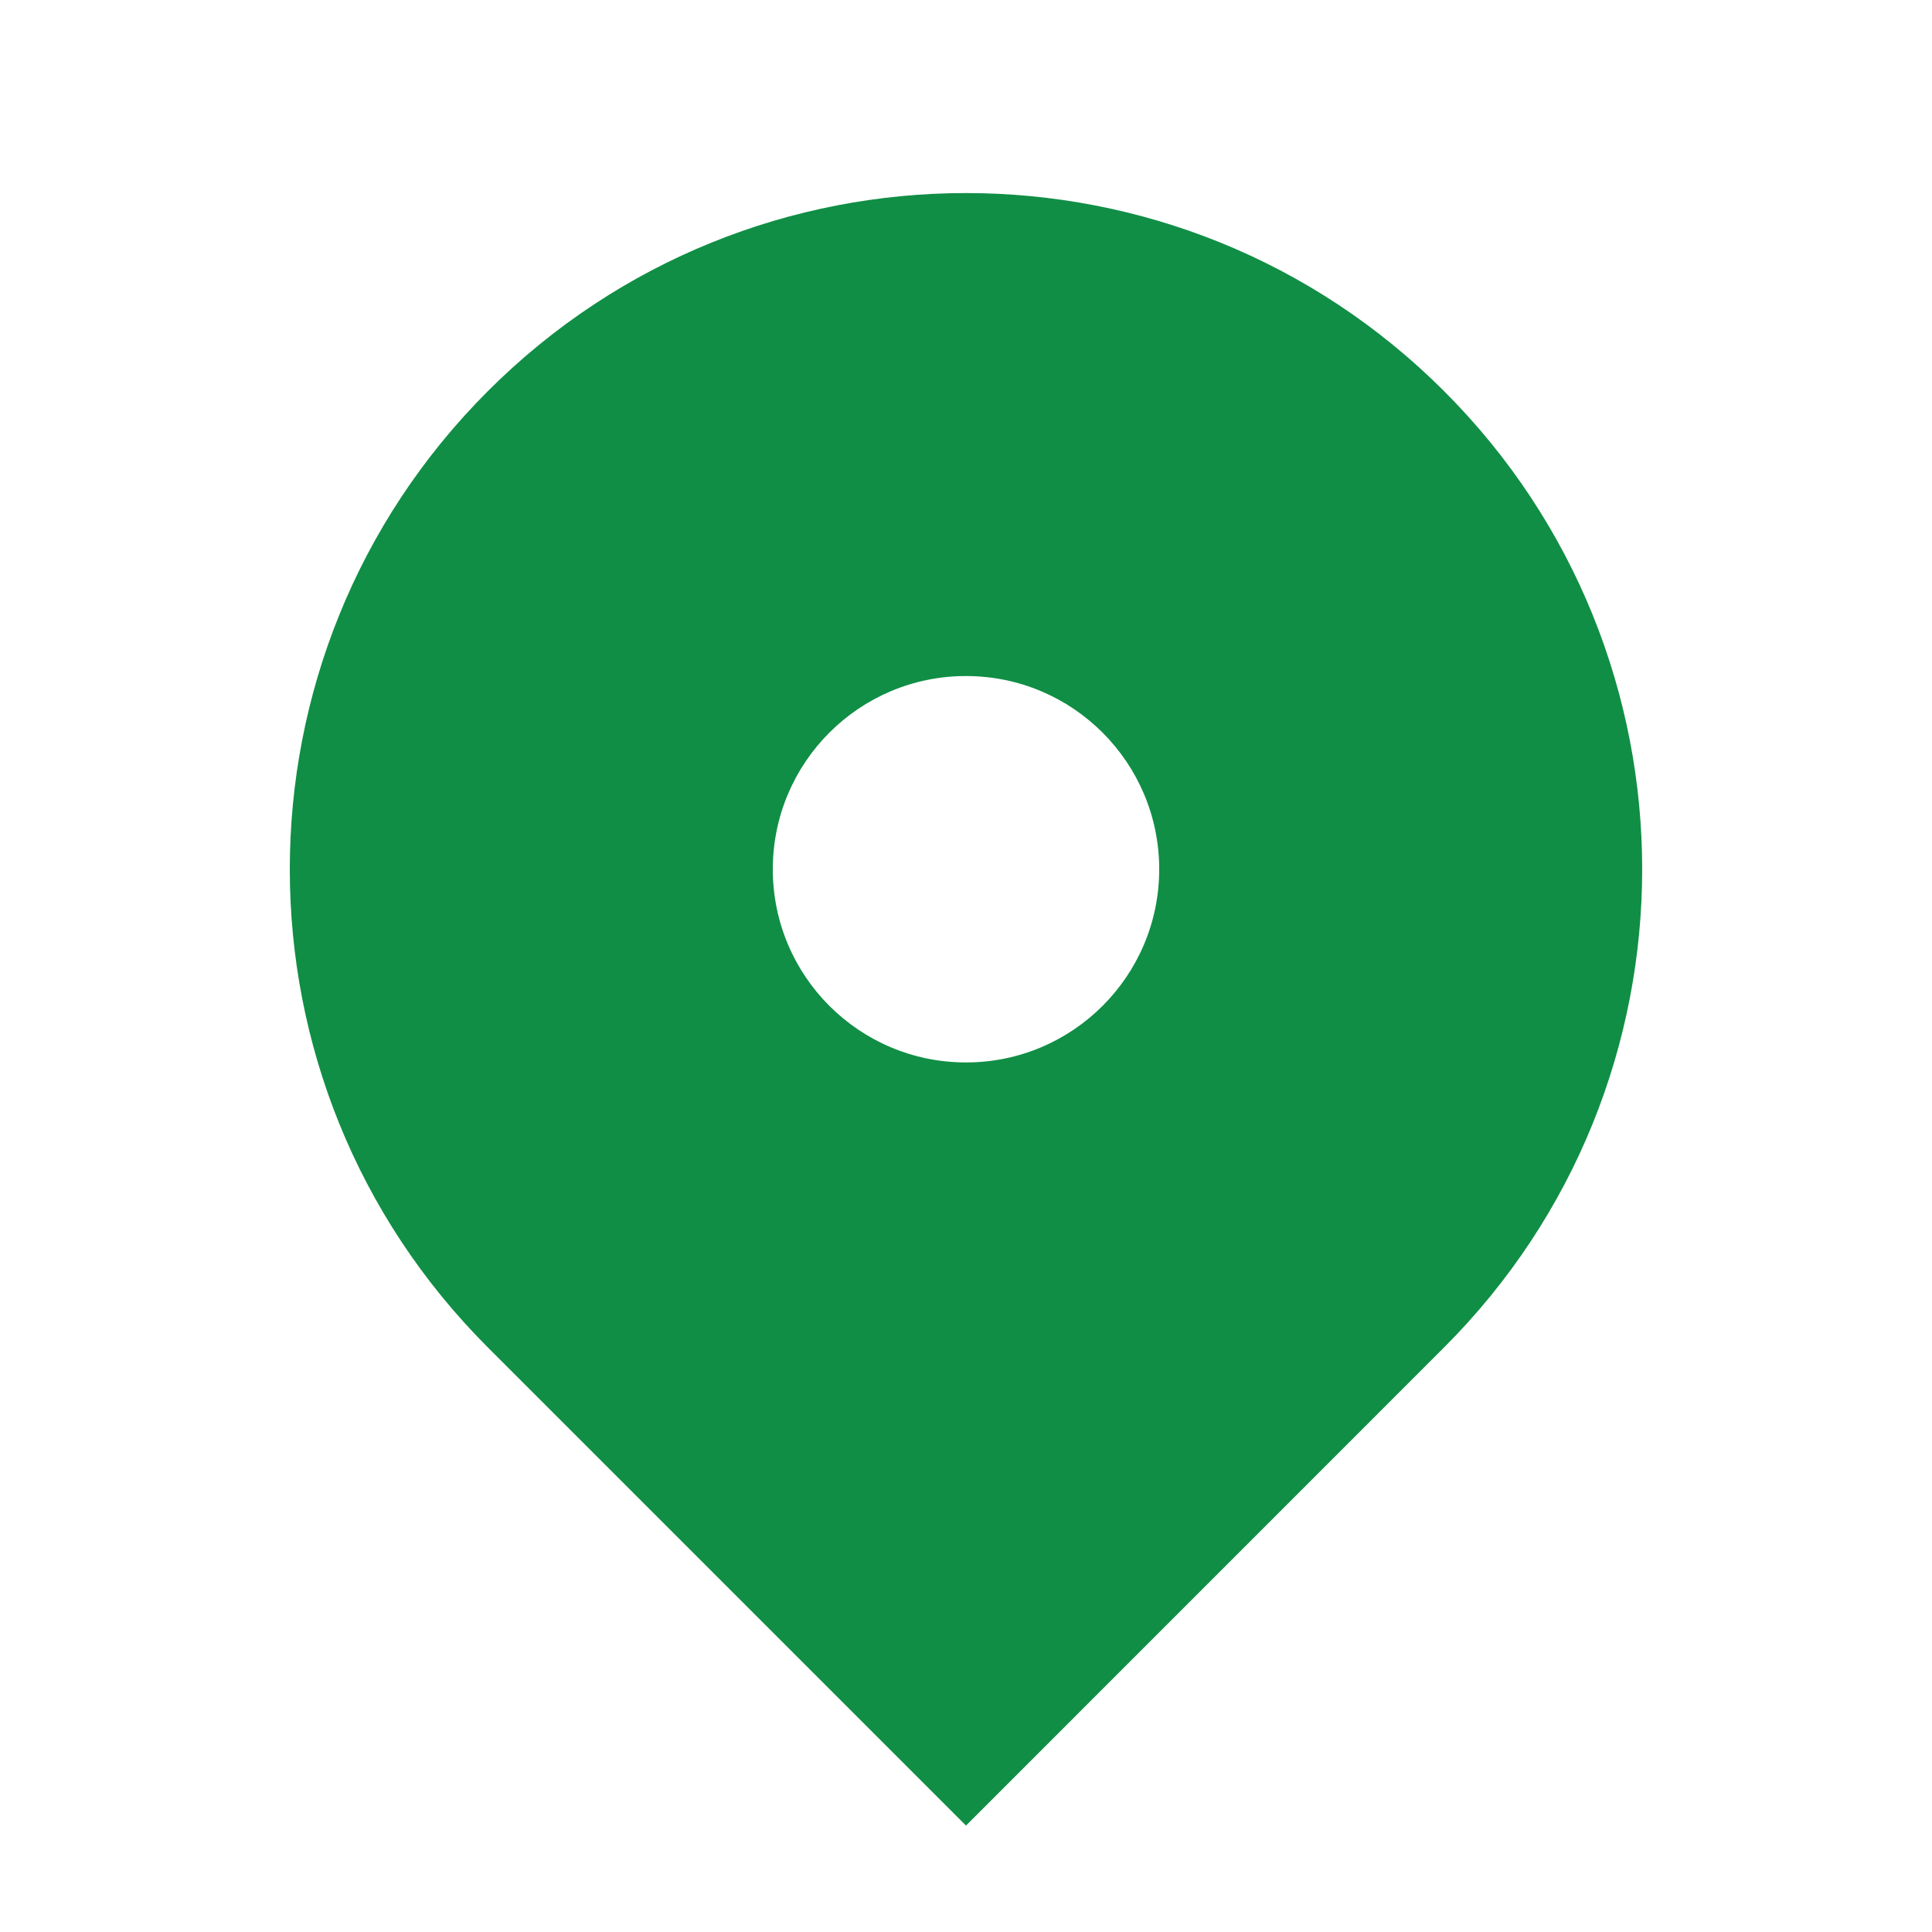 <svg width="24" height="24" viewBox="0 0 24 24" fill="none" xmlns="http://www.w3.org/2000/svg">
<path fill-rule="evenodd" clip-rule="evenodd" d="M6.06 4.859C9.34 1.578 14.659 1.578 17.939 4.859C21.22 8.139 21.22 13.458 17.939 16.738L12 22.678L6.06 16.738C2.78 13.458 2.78 8.139 6.06 4.859ZM12 13.198C13.325 13.198 14.4 12.124 14.4 10.798C14.4 9.473 13.325 8.398 12 8.398C10.674 8.398 9.6 9.473 9.6 10.798C9.6 12.124 10.674 13.198 12 13.198Z" fill="#108E45"/>
</svg>
